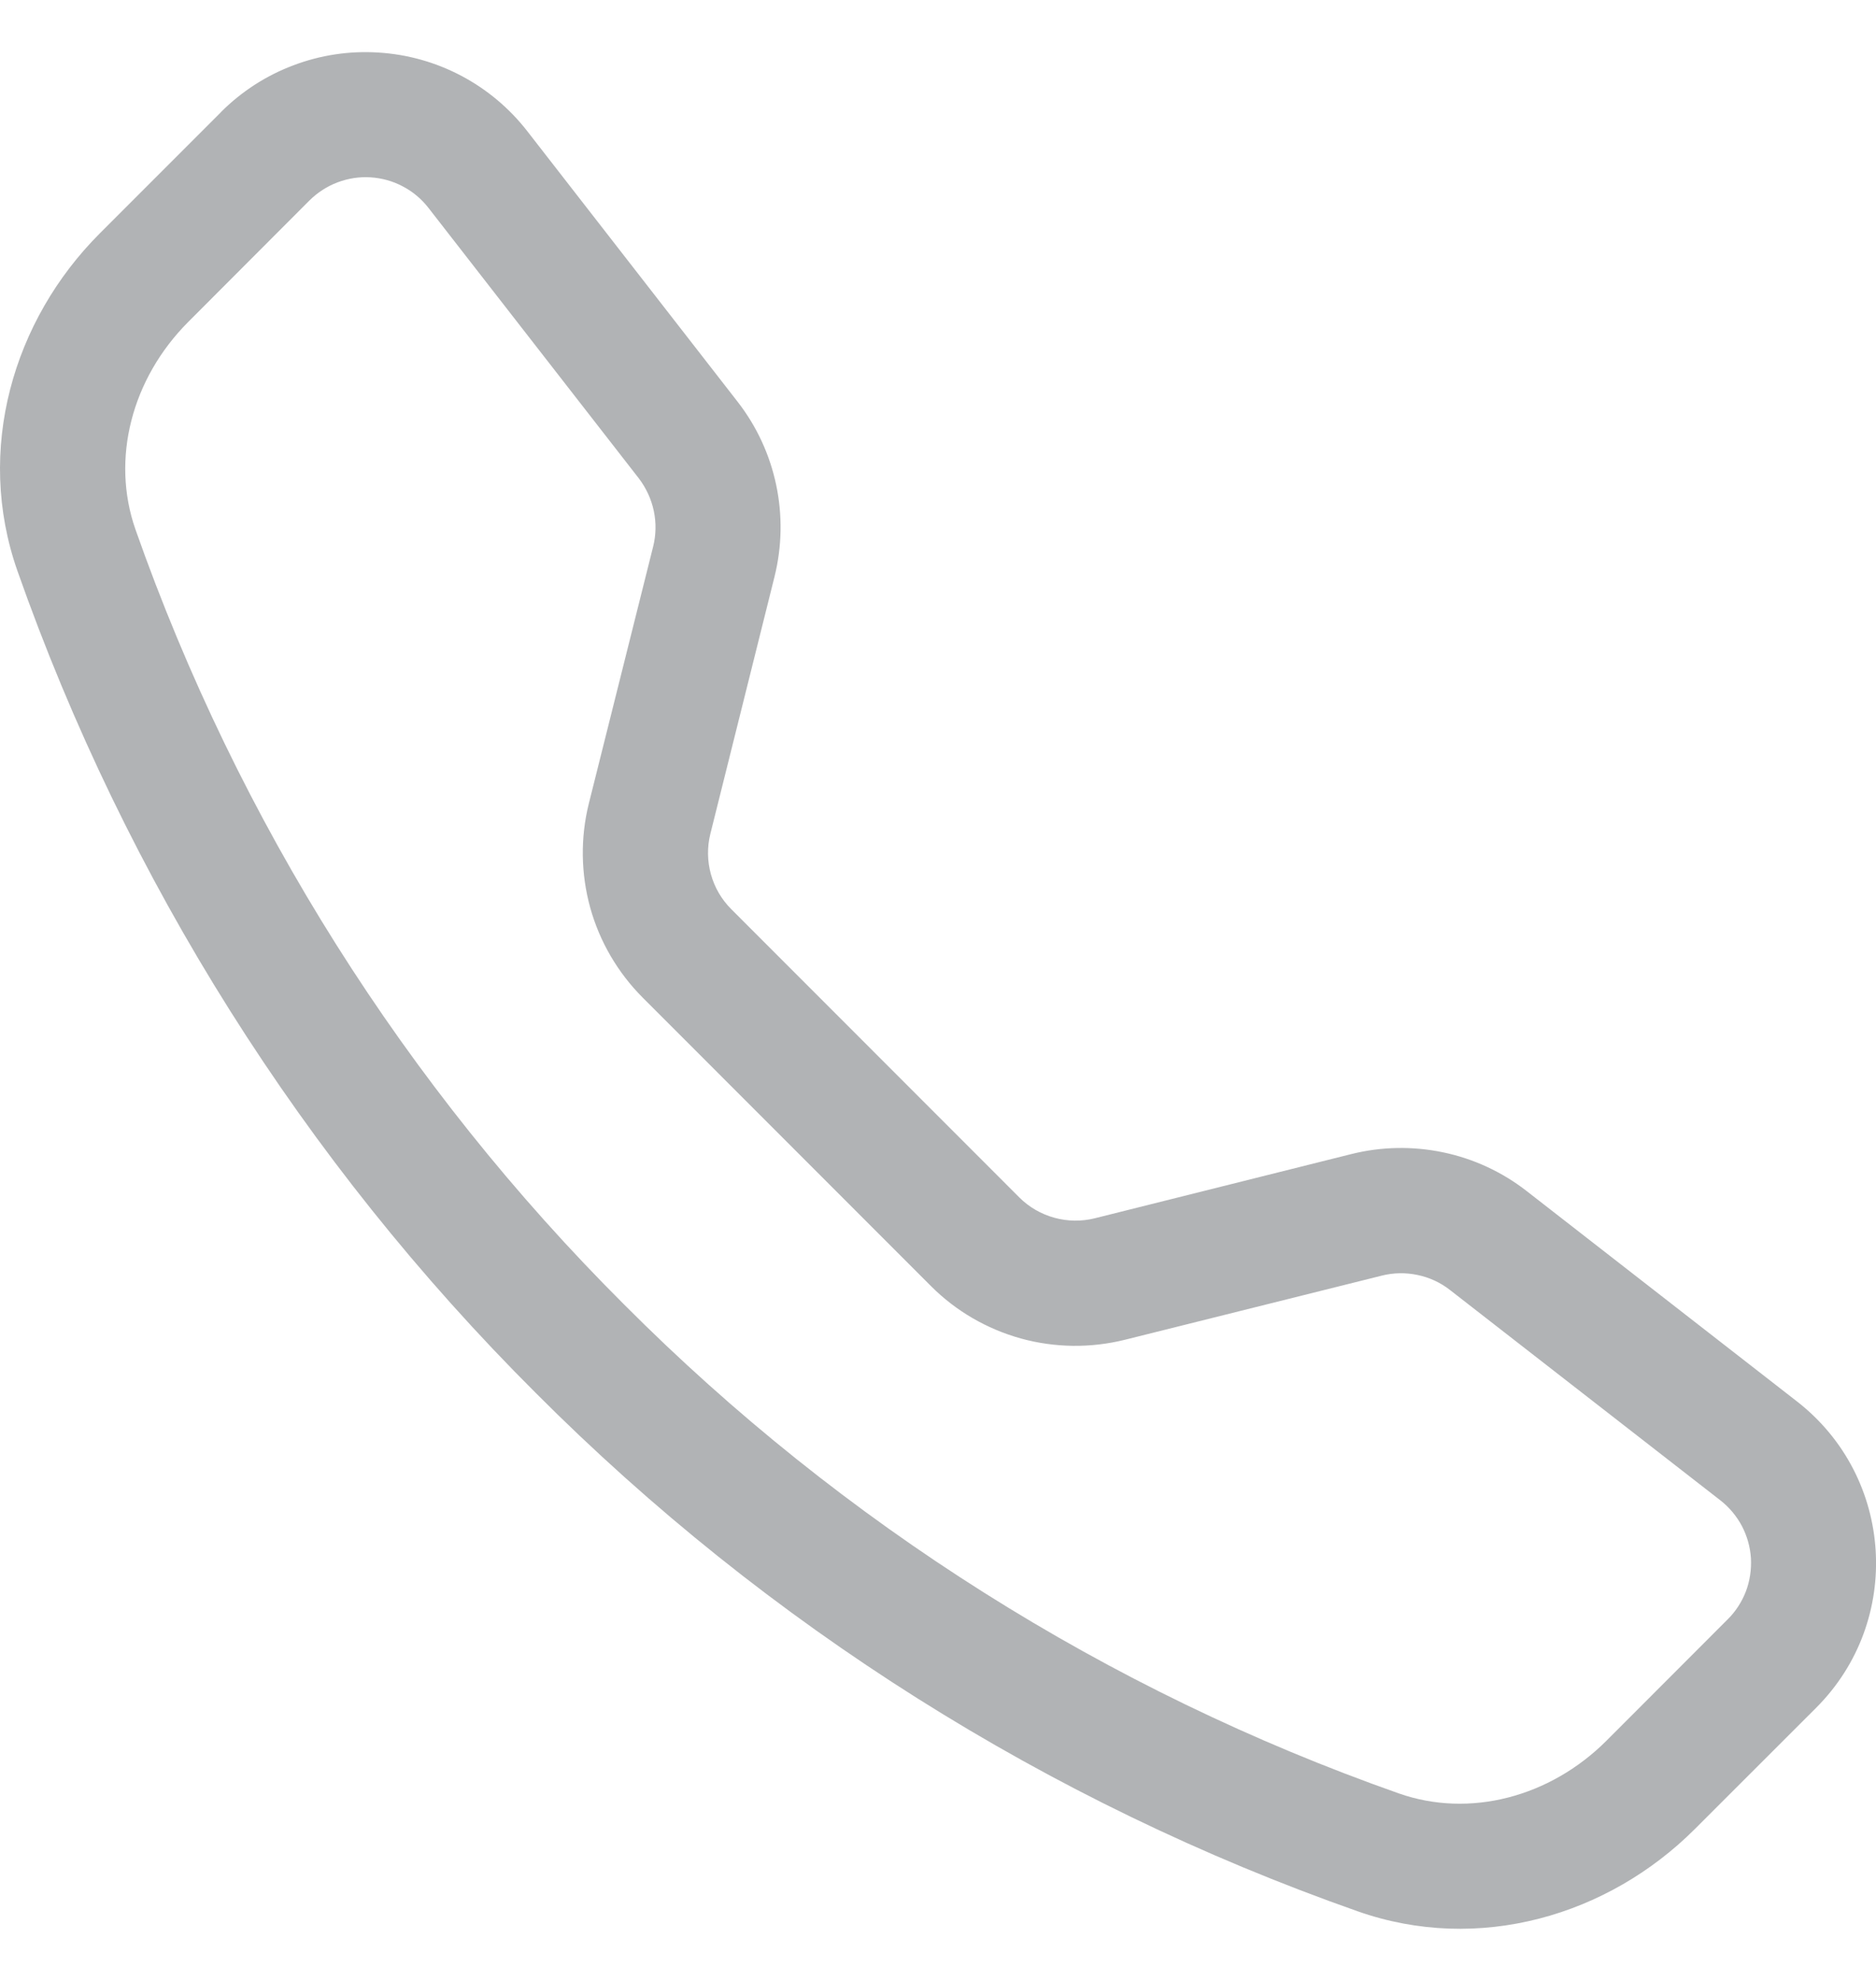 <svg xmlns="http://www.w3.org/2000/svg" width="18" height="19" viewBox="0 0 18 19" fill="none"><path d="M4.111 1.994C4.045 1.909 3.961 1.838 3.865 1.788C3.77 1.737 3.664 1.708 3.556 1.701C3.448 1.694 3.34 1.711 3.239 1.749C3.138 1.787 3.046 1.847 2.969 1.923L1.806 3.088C1.263 3.632 1.063 4.403 1.3 5.079C2.285 7.877 3.888 10.418 5.989 12.513C8.084 14.614 10.624 16.217 13.423 17.202C14.099 17.439 14.87 17.239 15.414 16.696L16.577 15.532C16.654 15.456 16.713 15.364 16.752 15.263C16.79 15.162 16.806 15.053 16.8 14.945C16.793 14.837 16.763 14.732 16.713 14.636C16.662 14.541 16.592 14.457 16.506 14.39L13.911 12.372C13.82 12.301 13.714 12.252 13.601 12.229C13.488 12.205 13.371 12.207 13.259 12.235L10.795 12.85C10.466 12.932 10.121 12.928 9.795 12.838C9.468 12.747 9.17 12.574 8.931 12.334L6.168 9.57C5.928 9.33 5.754 9.033 5.663 8.706C5.573 8.379 5.568 8.035 5.65 7.706L6.267 5.242C6.295 5.13 6.297 5.013 6.273 4.9C6.249 4.787 6.2 4.681 6.13 4.589L4.111 1.994ZM2.12 1.075C2.317 0.878 2.553 0.725 2.814 0.627C3.074 0.528 3.353 0.486 3.631 0.504C3.909 0.521 4.18 0.597 4.426 0.727C4.672 0.857 4.888 1.038 5.059 1.258L7.077 3.853C7.447 4.328 7.577 4.948 7.431 5.533L6.816 7.997C6.784 8.125 6.786 8.258 6.821 8.385C6.856 8.512 6.923 8.627 7.016 8.72L9.78 11.485C9.873 11.578 9.989 11.645 10.116 11.68C10.243 11.715 10.377 11.717 10.505 11.685L12.967 11.069C13.256 10.997 13.557 10.992 13.848 11.053C14.14 11.114 14.413 11.241 14.648 11.424L17.242 13.442C18.175 14.168 18.26 15.546 17.426 16.38L16.262 17.543C15.43 18.375 14.186 18.741 13.026 18.332C10.057 17.288 7.362 15.588 5.14 13.36C2.911 11.138 1.212 8.443 0.167 5.475C-0.24 4.316 0.125 3.071 0.958 2.238L2.121 1.075H2.12Z" fill="#B1B3B5"></path></svg>